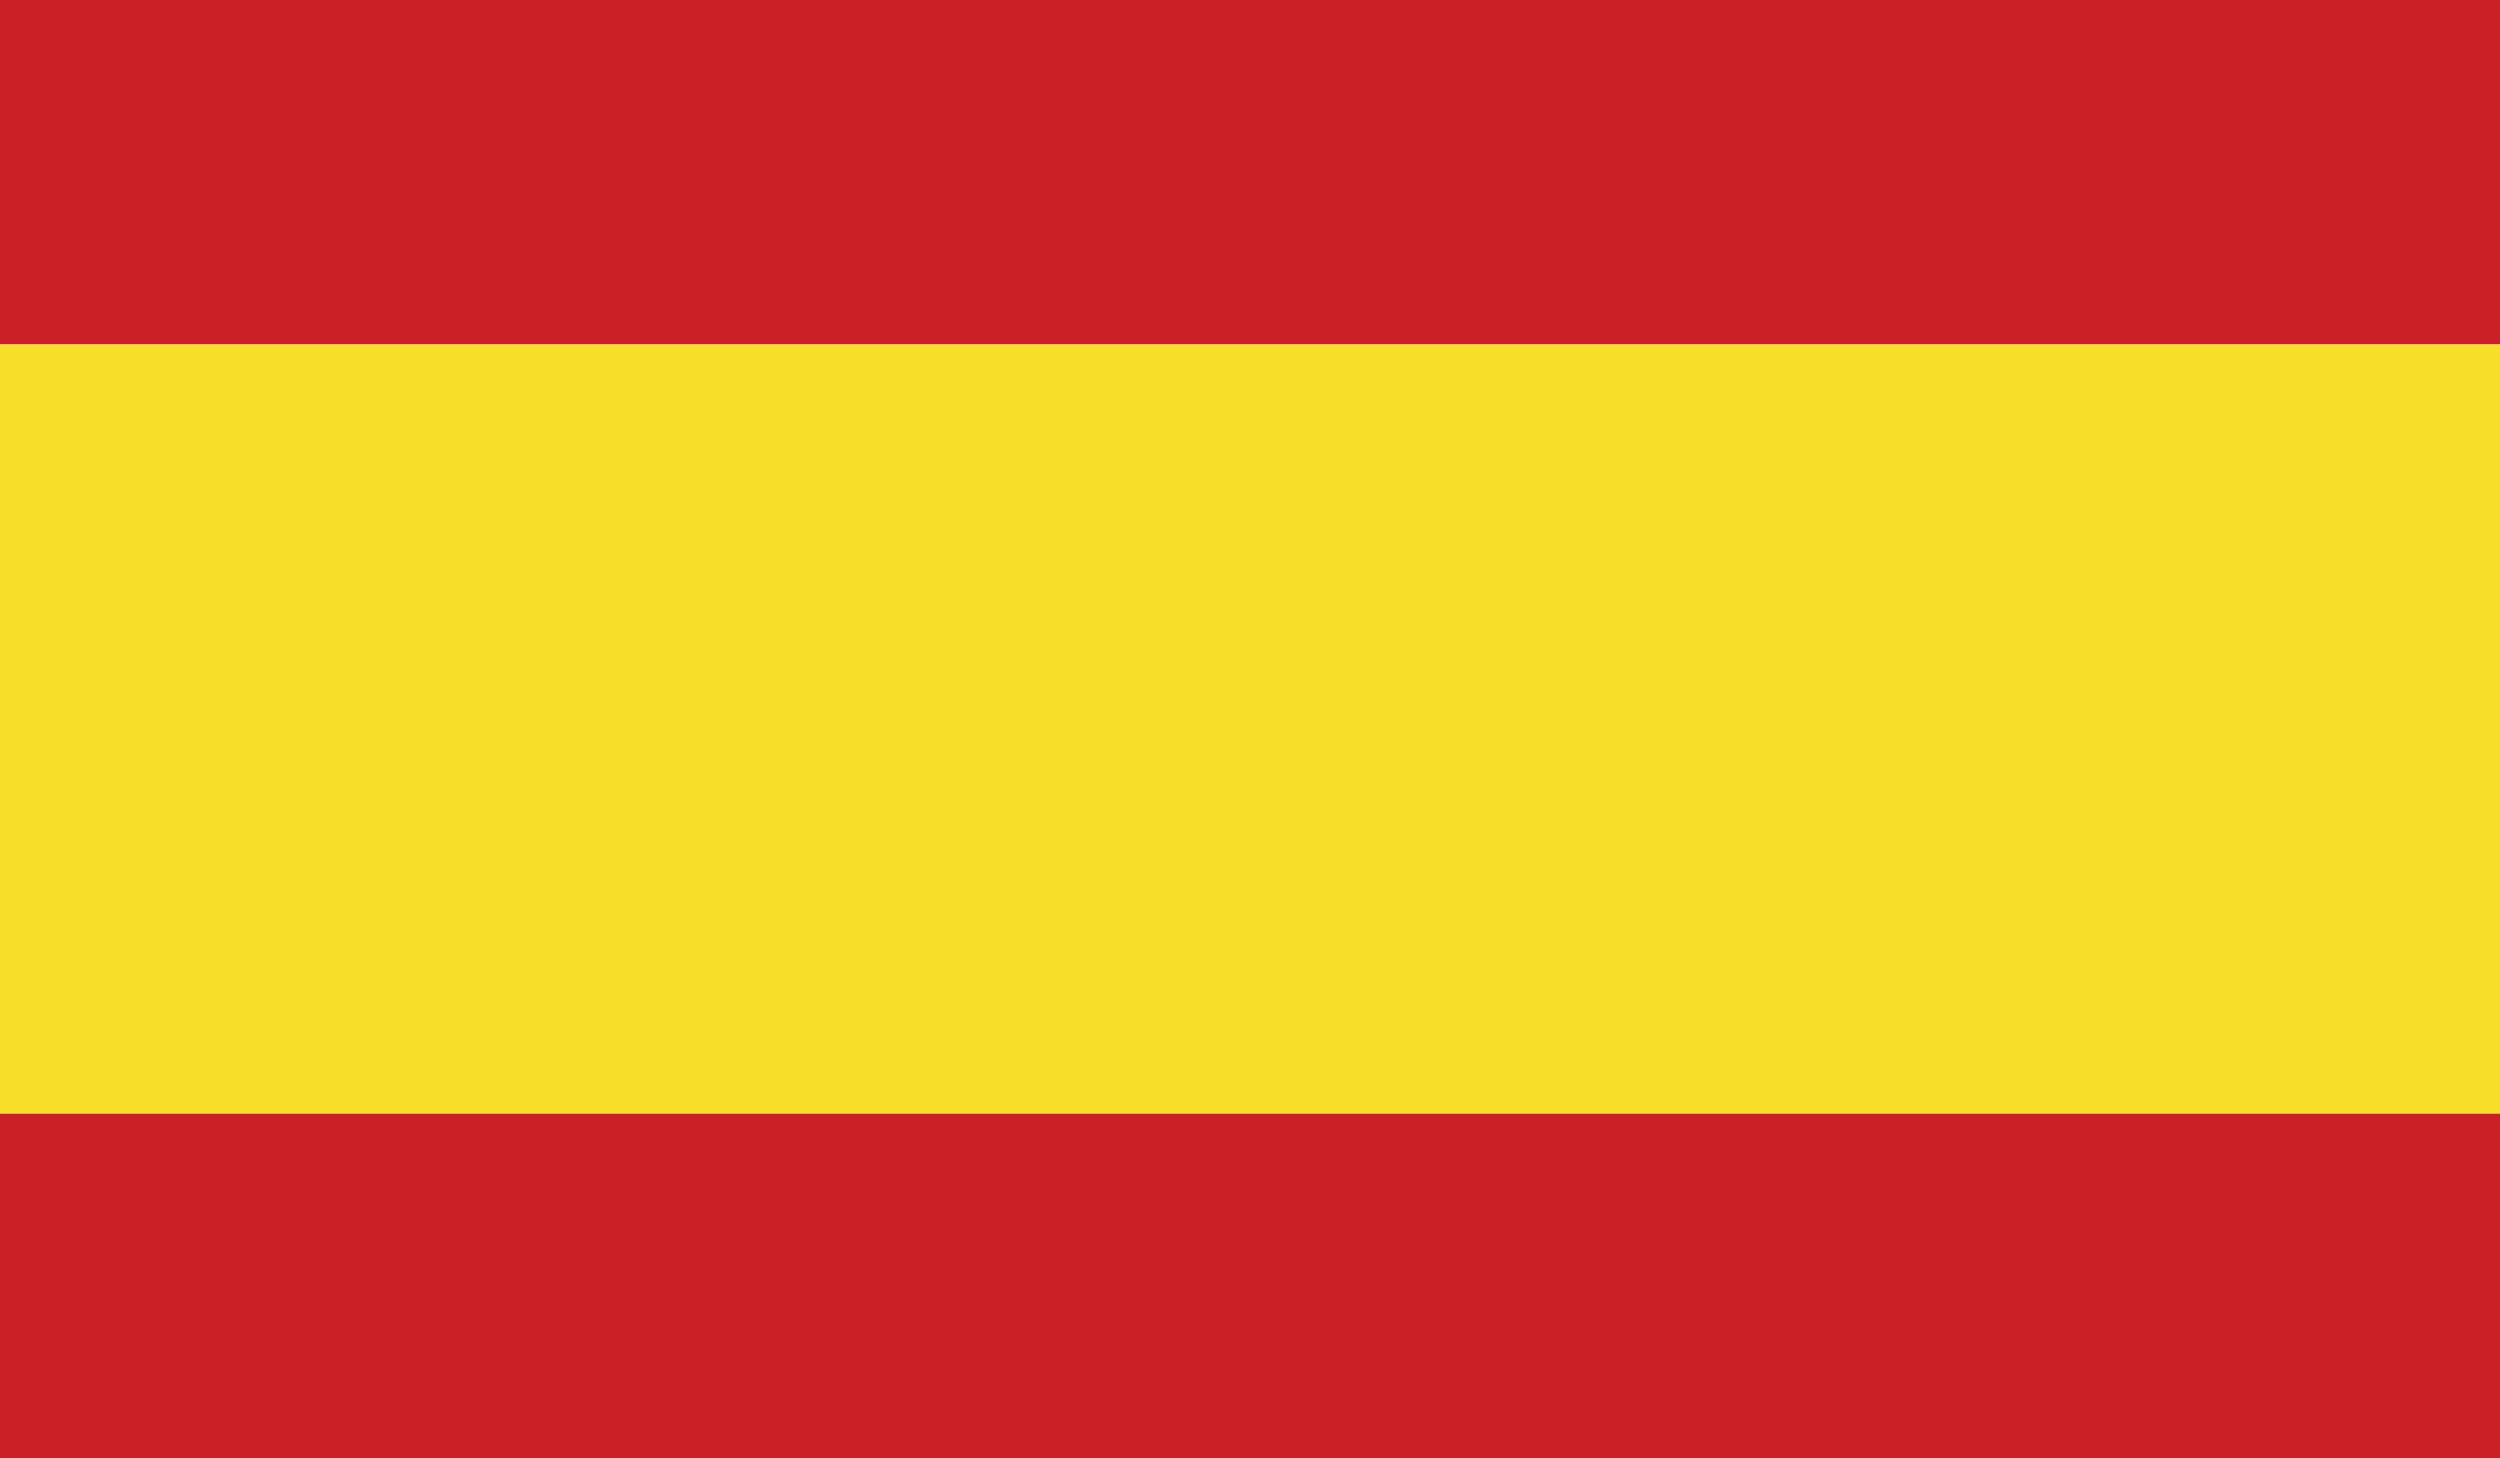 <?xml version="1.0" encoding="utf-8"?>
<!-- Generator: Adobe Illustrator 21.1.0, SVG Export Plug-In . SVG Version: 6.00 Build 0)  -->
<svg version="1.1" id="Layer_1" xmlns="http://www.w3.org/2000/svg" xmlns:xlink="http://www.w3.org/1999/xlink" x="0px" y="0px"
	 viewBox="0 0 87.1 50.8" style="enable-background:new 0 0 87.1 50.8;" xml:space="preserve">
<style type="text/css">
	.st0{fill:#CC2027;}
	.st1{fill:#F7DE29;}
</style>
<rect class="st0" width="87.1" height="12"/>
<rect y="12" class="st1" width="87.1" height="26.8"/>
<rect y="38.8" class="st0" width="87.1" height="12"/>
</svg>
